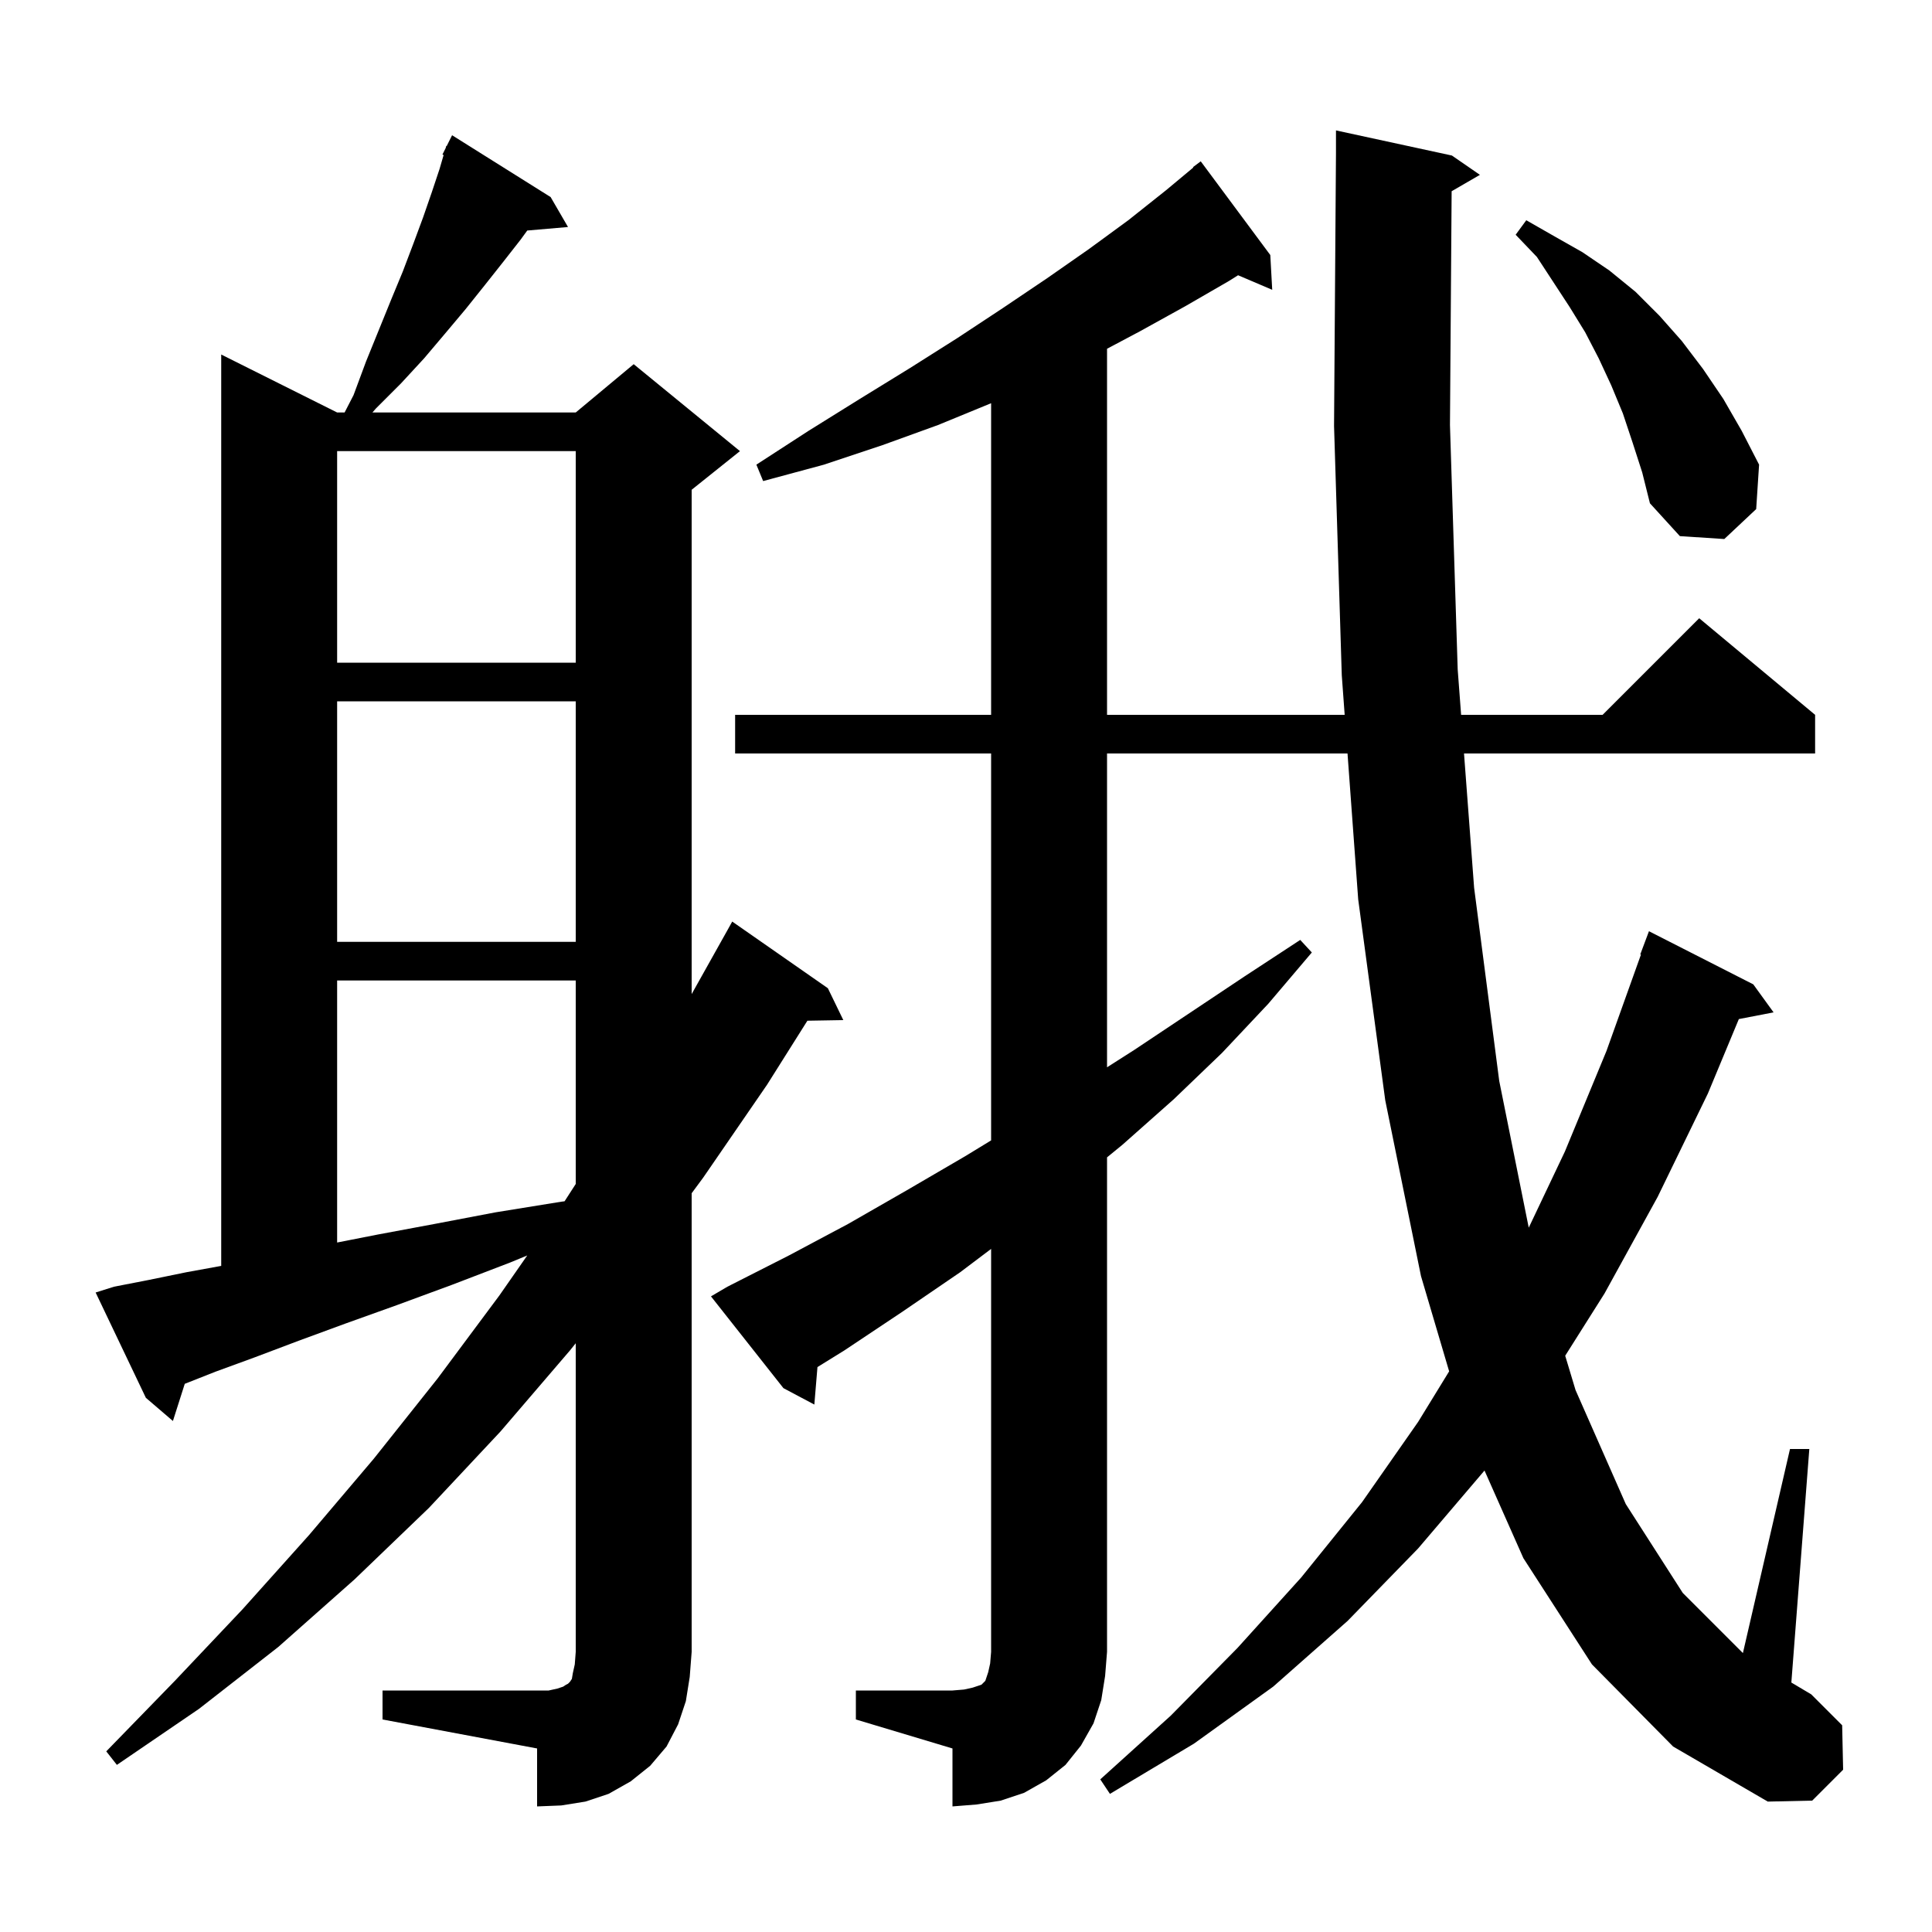 <svg xmlns="http://www.w3.org/2000/svg" xmlns:xlink="http://www.w3.org/1999/xlink" version="1.1" baseProfile="full" viewBox="0 0 200 200" width="200" height="200"><g fill="currentColor"><path d="M 88.6 175.0 L 98.6 175.0 L 99.8 174.9 L 100.7 174.7 L 101.6 174.4 L 102.0 174.0 L 102.3 173.1 L 102.5 172.2 L 102.6 171.0 L 102.6 129.286 L 99.4 131.7 L 93.4 135.8 L 87.4 139.8 L 84.623 141.519 L 84.3 145.4 L 81.1 143.7 L 73.6 134.2 L 75.3 133.2 L 81.6 130.0 L 87.8 126.7 L 93.9 123.2 L 99.9 119.7 L 102.6 118.053 L 102.6 78.0 L 76.1 78.0 L 76.1 74.0 L 102.6 74.0 L 102.6 41.741 L 97.1 44.0 L 91.3 46.1 L 85.3 48.1 L 79.0 49.8 L 78.3 48.1 L 83.7 44.6 L 89.0 41.3 L 94.2 38.1 L 99.1 35.0 L 103.8 31.9 L 108.4 28.8 L 112.7 25.8 L 116.8 22.8 L 120.7 19.7 L 123.534 17.338 L 123.5 17.3 L 124.3 16.7 L 131.5 26.4 L 131.7 30.0 L 128.165 28.494 L 127.2 29.1 L 122.7 31.7 L 118.0 34.3 L 114.6 36.104 L 114.6 74.0 L 139.2 74.0 L 138.9 69.9 L 138.1 44.1 L 138.3 15.8 L 138.3 13.5 L 150.3 16.1 L 153.2 18.1 L 150.273 19.797 L 150.1 44.0 L 150.9 69.3 L 151.254 74.0 L 165.9 74.0 L 175.9 64.0 L 187.9 74.0 L 187.9 78.0 L 151.554 78.0 L 152.6 91.9 L 155.2 111.9 L 158.255 127.088 L 162.0 119.2 L 166.3 108.8 L 169.871 98.819 L 169.8 98.8 L 170.7 96.4 L 181.5 101.9 L 183.6 104.8 L 180.005 105.494 L 176.8 113.2 L 171.6 123.9 L 166.1 133.9 L 162.029 140.346 L 163.1 143.9 L 168.3 155.7 L 174.2 164.9 L 180.425 171.125 L 185.3 150.0 L 187.3 150.0 L 185.44 174.176 L 187.5 175.4 L 190.7 178.6 L 190.8 183.2 L 187.6 186.4 L 183.0 186.5 L 173.2 180.8 L 164.8 172.3 L 157.7 161.3 L 153.676 152.228 L 146.8 160.3 L 139.5 167.8 L 131.8 174.6 L 123.6 180.5 L 114.9 185.7 L 113.9 184.2 L 121.2 177.6 L 128.1 170.6 L 134.7 163.3 L 141.0 155.5 L 146.8 147.2 L 150.015 141.961 L 147.1 132.1 L 143.4 113.9 L 140.6 93.1 L 139.494 78.0 L 114.6 78.0 L 114.6 110.486 L 117.4 108.7 L 128.8 101.1 L 134.6 97.3 L 135.8 98.6 L 131.3 103.9 L 126.5 109.0 L 121.5 113.8 L 116.2 118.5 L 114.6 119.809 L 114.6 171.0 L 114.4 173.5 L 114.0 176.0 L 113.2 178.4 L 111.9 180.7 L 110.3 182.7 L 108.3 184.3 L 106.0 185.6 L 103.6 186.4 L 101.1 186.8 L 98.6 187.0 L 98.6 181.0 L 88.6 178.0 Z M 39.6 175.0 L 56.8 175.0 L 57.7 174.8 L 58.3 174.6 L 58.6 174.4 L 58.8 174.3 L 59.0 174.1 L 59.2 173.8 L 59.3 173.2 L 59.5 172.3 L 59.6 171.0 L 59.6 139.054 L 59.0 139.8 L 51.8 148.2 L 44.4 156.1 L 36.7 163.5 L 28.8 170.5 L 20.6 176.9 L 12.1 182.7 L 11.0 181.3 L 18.1 174.0 L 25.1 166.6 L 32.0 158.9 L 38.7 151.0 L 45.3 142.7 L 51.7 134.1 L 54.58 129.965 L 52.8 130.7 L 46.8 133.0 L 41.1 135.1 L 35.8 137.0 L 30.9 138.8 L 26.4 140.5 L 22.3 142.0 L 19.127 143.253 L 17.9 147.1 L 15.1 144.7 L 9.9 133.8 L 11.8 133.2 L 15.4 132.5 L 19.3 131.7 L 22.9 131.045 L 22.9 36.7 L 34.9 42.7 L 35.673 42.7 L 36.6 40.9 L 37.9 37.4 L 40.5 31.0 L 41.7 28.1 L 42.8 25.2 L 43.8 22.5 L 44.7 19.9 L 45.5 17.5 L 45.923 16.048 L 45.8 16.0 L 46.13 15.34 L 46.2 15.1 L 46.24 15.12 L 46.8 14.0 L 57.0 20.4 L 58.8 23.5 L 54.581 23.864 L 53.9 24.8 L 52.1 27.1 L 50.2 29.5 L 48.2 32.0 L 46.1 34.5 L 43.9 37.1 L 41.5 39.7 L 38.9 42.3 L 38.555 42.7 L 59.6 42.7 L 65.6 37.7 L 76.6 46.7 L 71.6 50.7 L 71.6 102.907 L 75.3 96.3 L 75.8 95.4 L 85.7 102.3 L 87.3 105.6 L 83.581 105.664 L 79.4 112.3 L 72.8 121.9 L 71.6 123.524 L 71.6 171.0 L 71.4 173.6 L 71.0 176.1 L 70.2 178.5 L 69.0 180.8 L 67.3 182.8 L 65.3 184.4 L 63.0 185.7 L 60.6 186.5 L 58.1 186.9 L 55.6 187.0 L 55.6 181.0 L 39.6 178.0 Z M 34.9 101.5 L 34.9 128.625 L 39.1 127.8 L 45.0 126.7 L 51.3 125.5 L 58.1 124.4 L 58.444 124.357 L 59.6 122.565 L 59.6 101.5 Z M 34.9 72.6 L 34.9 97.5 L 59.6 97.5 L 59.6 72.6 Z M 34.9 46.7 L 34.9 68.6 L 59.6 68.6 L 59.6 46.7 Z M 169.0 45.8 L 168.0 42.8 L 166.8 39.9 L 165.5 37.1 L 164.1 34.4 L 162.5 31.8 L 159.1 26.6 L 156.9 24.3 L 158.0 22.8 L 160.8 24.4 L 163.8 26.1 L 166.6 28.0 L 169.3 30.2 L 171.8 32.7 L 174.1 35.3 L 176.3 38.2 L 178.4 41.3 L 180.3 44.6 L 182.1 48.1 L 181.8 52.7 L 178.5 55.8 L 173.9 55.5 L 170.8 52.1 L 170.0 48.9 Z "/></g></svg>